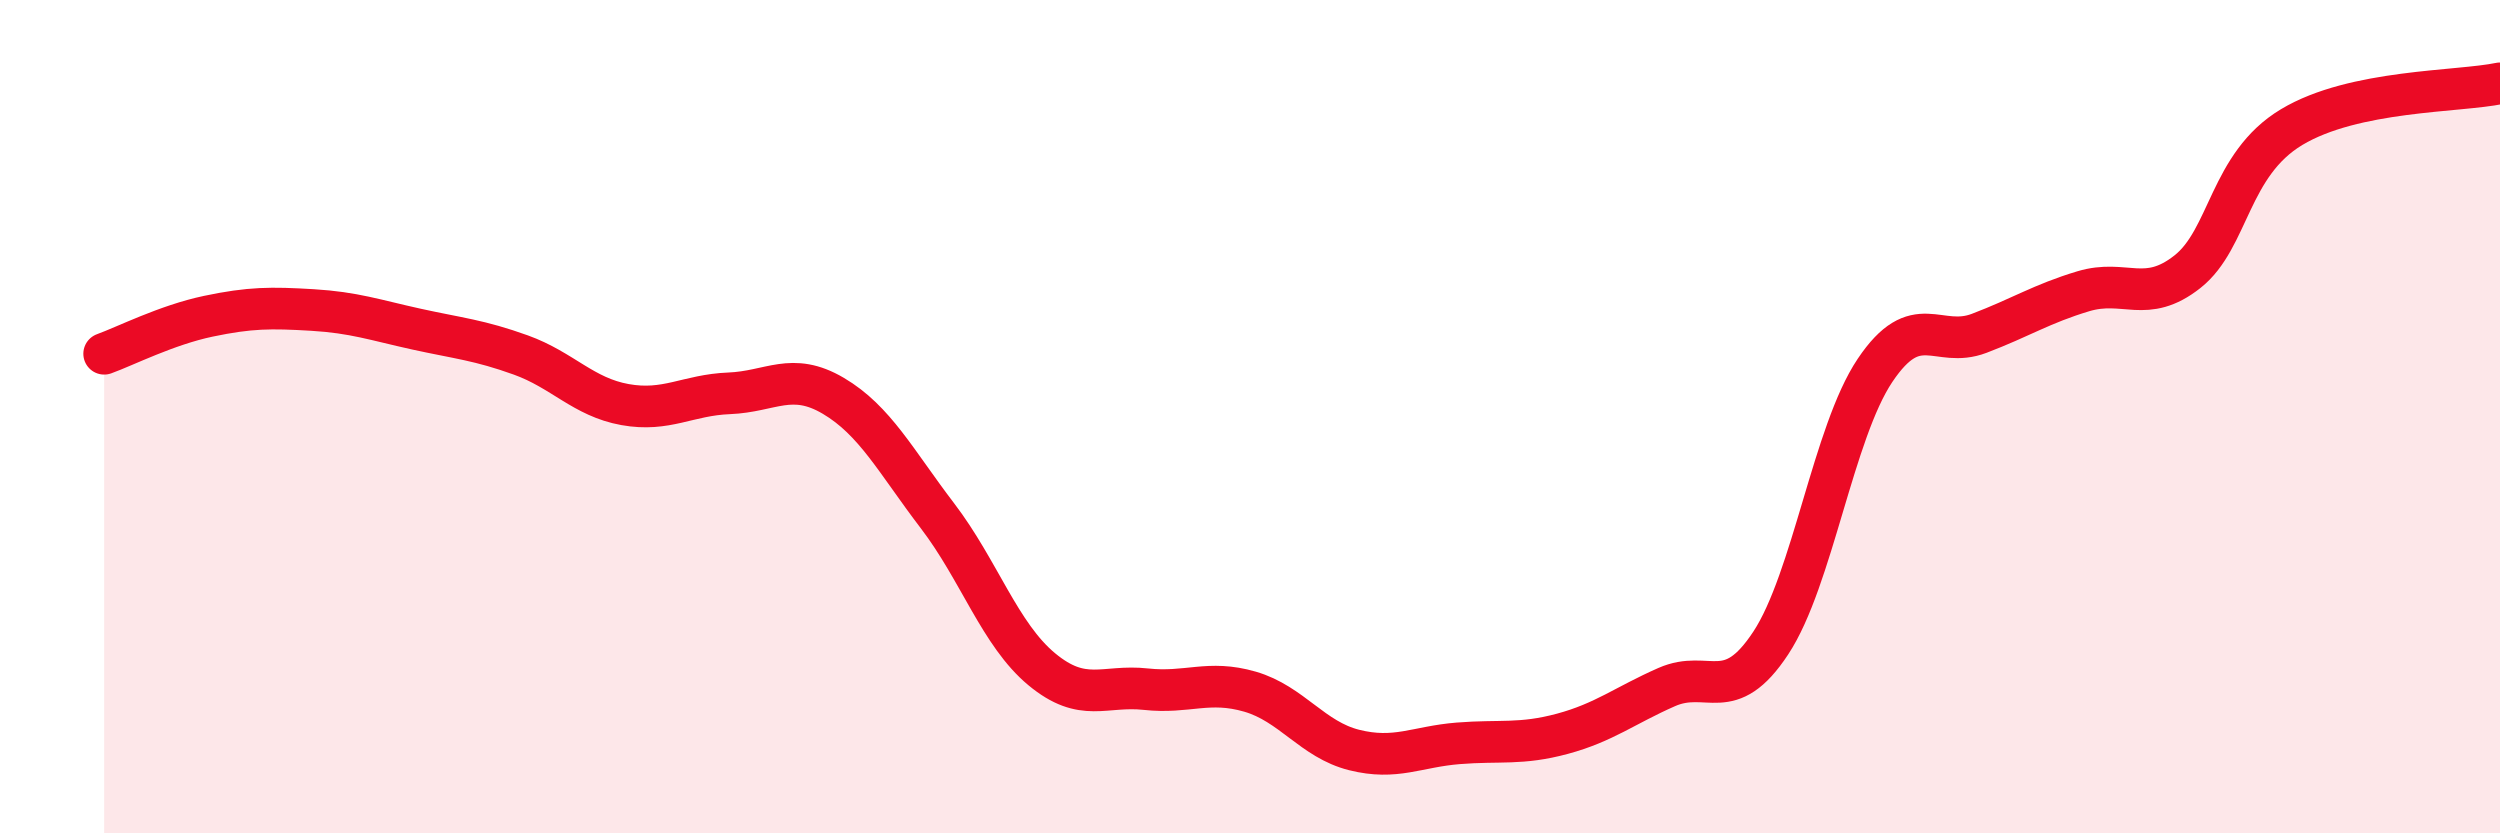 
    <svg width="60" height="20" viewBox="0 0 60 20" xmlns="http://www.w3.org/2000/svg">
      <path
        d="M 2.5,8.49 C 3,8.31 4,7.8 5,7.59 C 6,7.38 6.5,7.38 7.5,7.44 C 8.5,7.5 9,7.68 10,7.9 C 11,8.12 11.5,8.16 12.5,8.52 C 13.5,8.88 14,9.53 15,9.71 C 16,9.89 16.5,9.48 17.5,9.44 C 18.5,9.4 19,8.91 20,9.5 C 21,10.09 21.5,11.07 22.5,12.38 C 23.5,13.69 24,15.23 25,16.06 C 26,16.89 26.5,16.43 27.5,16.54 C 28.5,16.65 29,16.31 30,16.6 C 31,16.89 31.5,17.75 32.5,18 C 33.5,18.25 34,17.92 35,17.84 C 36,17.76 36.5,17.88 37.5,17.61 C 38.5,17.34 39,16.93 40,16.49 C 41,16.05 41.5,16.95 42.5,15.43 C 43.5,13.91 44,10.38 45,8.89 C 46,7.4 46.5,8.38 47.5,8 C 48.5,7.62 49,7.29 50,6.99 C 51,6.69 51.5,7.31 52.5,6.52 C 53.5,5.73 53.5,3.95 55,3.05 C 56.5,2.15 59,2.21 60,2L60 20L2.5 20Z"
        fill="#EB0A25"
        opacity="0.1"
        stroke-linecap="round"
        stroke-linejoin="round"
      />
      <path
        d="M 2.5,8.49 C 3,8.31 4,7.8 5,7.59 C 6,7.38 6.5,7.38 7.5,7.44 C 8.5,7.5 9,7.68 10,7.9 C 11,8.12 11.5,8.16 12.5,8.52 C 13.5,8.88 14,9.53 15,9.71 C 16,9.89 16.5,9.48 17.5,9.44 C 18.5,9.4 19,8.91 20,9.5 C 21,10.09 21.5,11.07 22.5,12.38 C 23.5,13.69 24,15.23 25,16.06 C 26,16.89 26.5,16.43 27.5,16.54 C 28.5,16.65 29,16.31 30,16.6 C 31,16.89 31.5,17.75 32.5,18 C 33.5,18.25 34,17.92 35,17.84 C 36,17.76 36.5,17.88 37.5,17.61 C 38.5,17.34 39,16.93 40,16.49 C 41,16.05 41.5,16.95 42.5,15.43 C 43.5,13.91 44,10.38 45,8.89 C 46,7.4 46.5,8.38 47.5,8 C 48.5,7.62 49,7.29 50,6.99 C 51,6.69 51.5,7.31 52.5,6.52 C 53.5,5.73 53.5,3.95 55,3.05 C 56.5,2.15 59,2.21 60,2"
        stroke="#EB0A25"
        stroke-width="1"
        fill="none"
        stroke-linecap="round"
        stroke-linejoin="round"
      />
    </svg>
  
